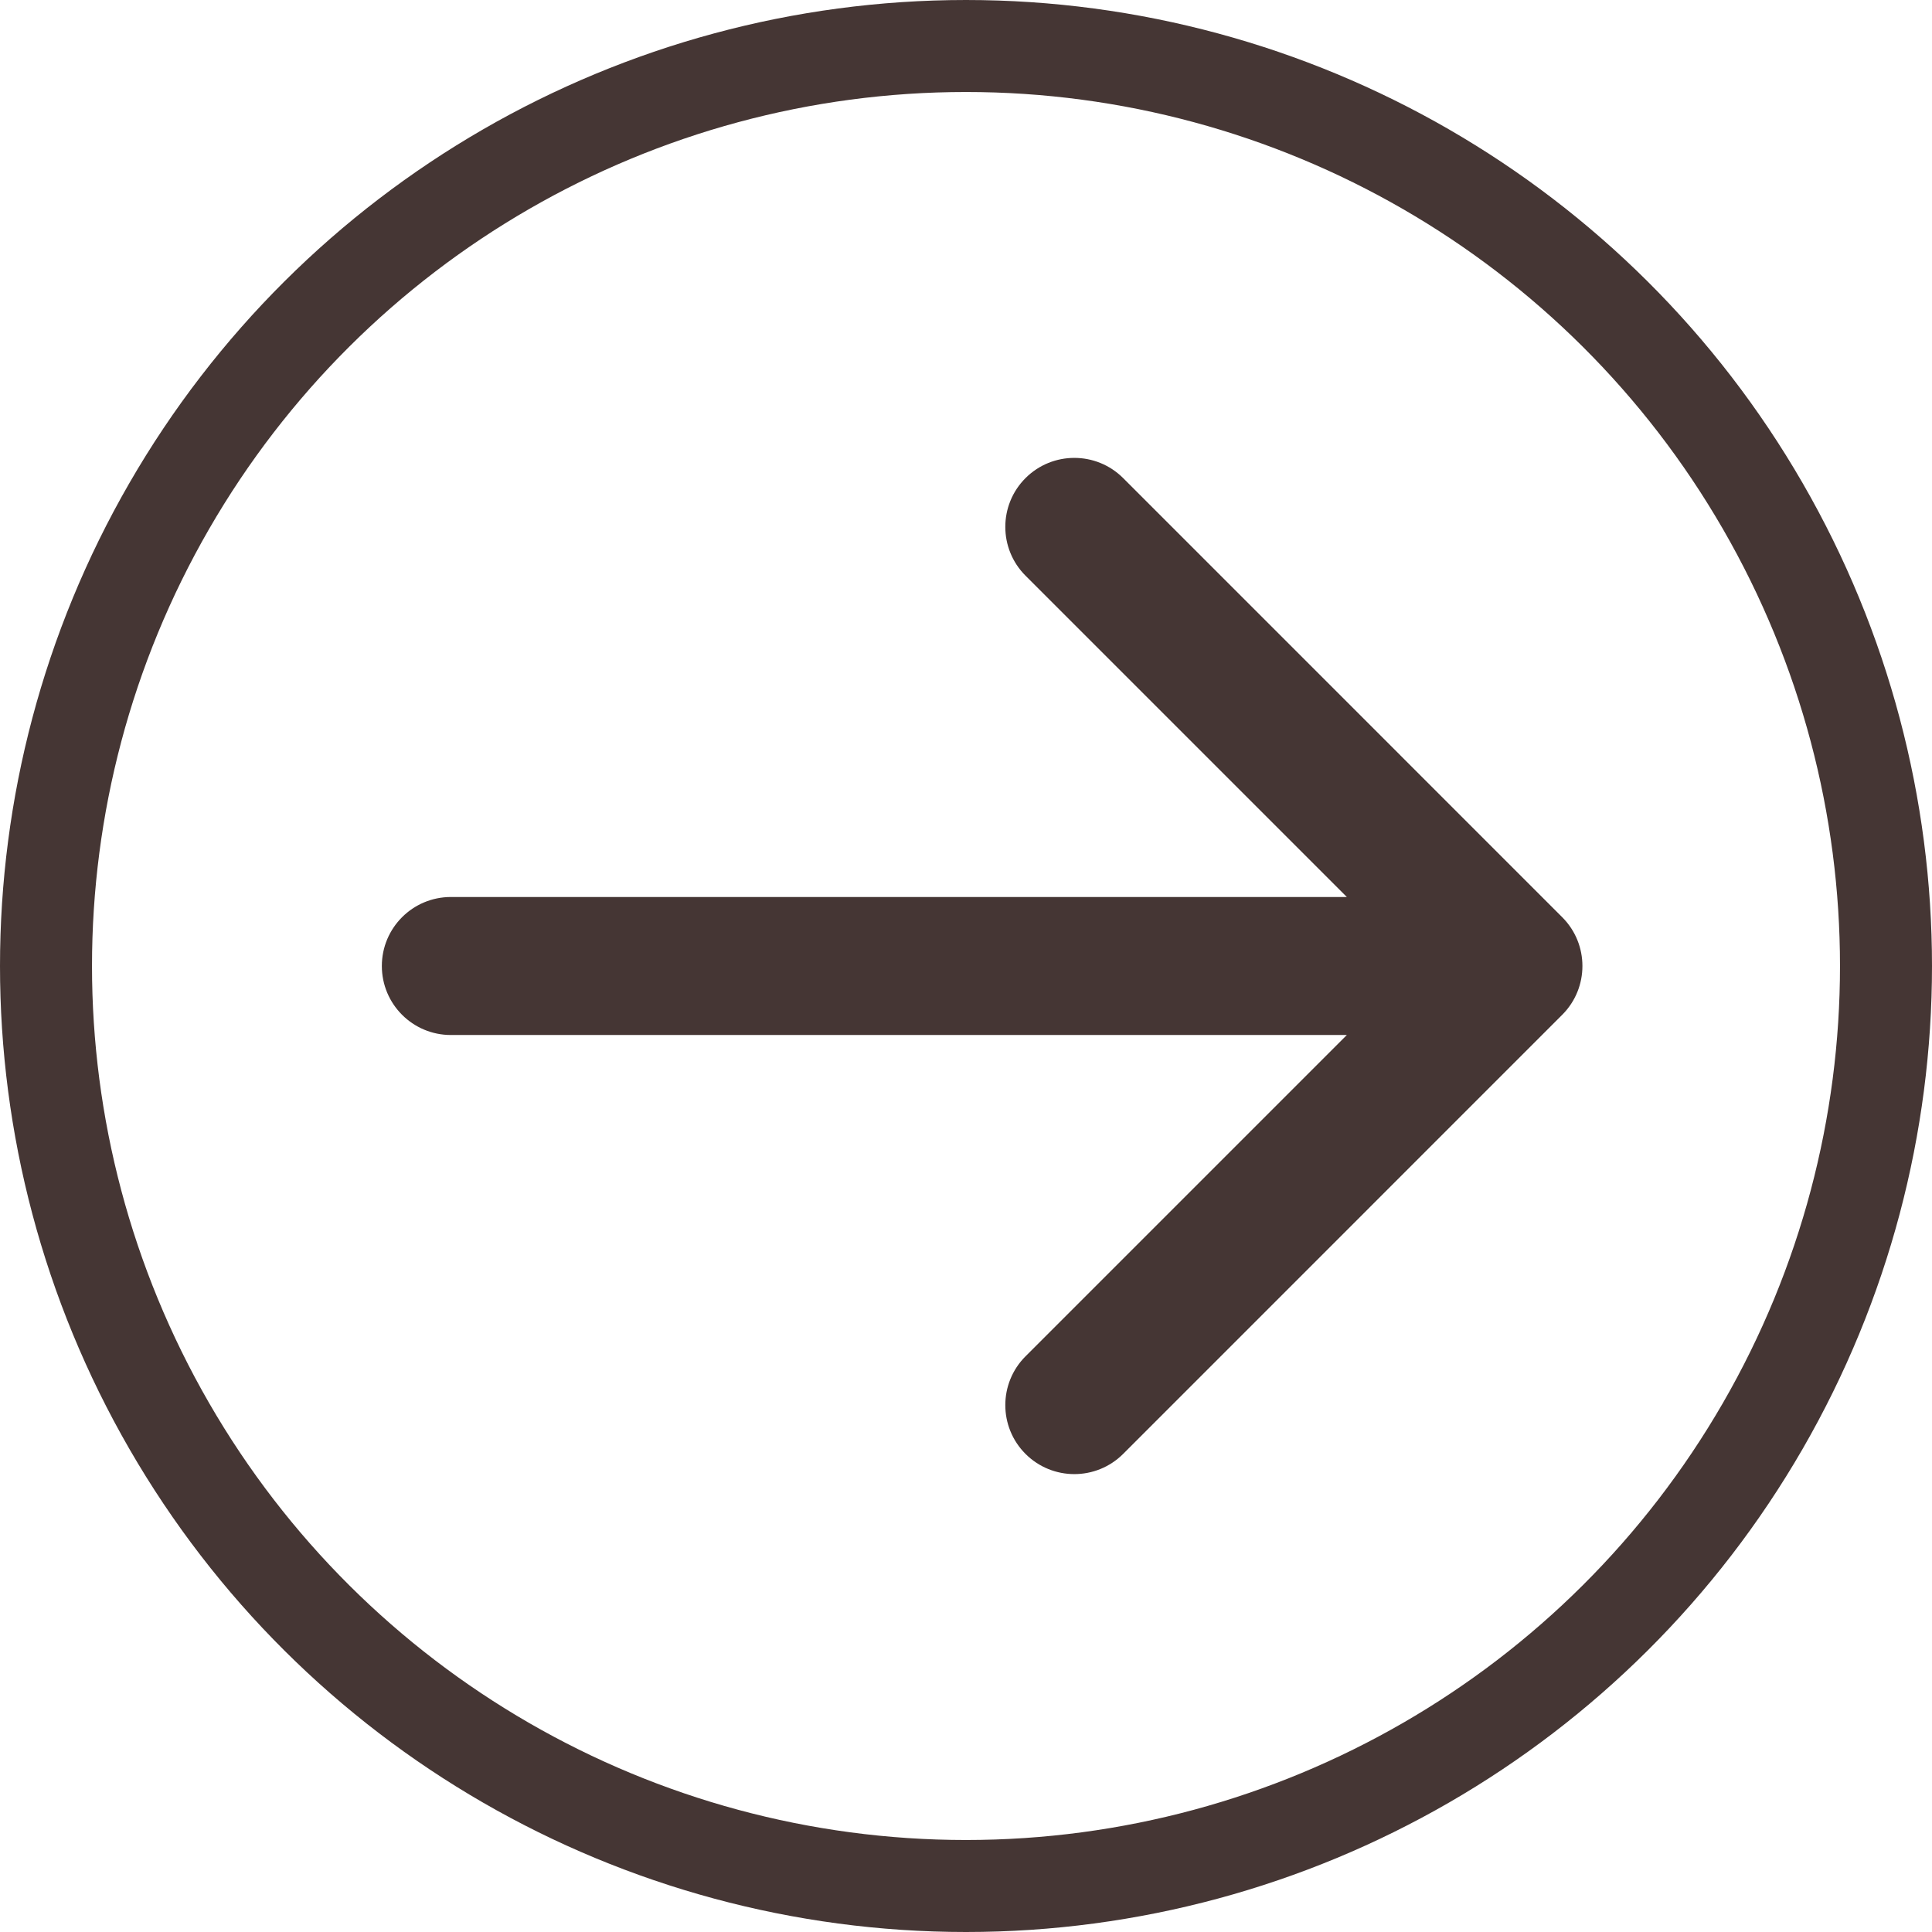<?xml version="1.0" encoding="UTF-8"?> <svg xmlns="http://www.w3.org/2000/svg" width="42" height="42" viewBox="0 0 42 42" fill="none"><circle cx="21" cy="21" r="20" transform="rotate(-90 21 21)" stroke="#453634" stroke-width="2"></circle><path d="M9.801 19.5C8.972 19.5 8.301 20.172 8.301 21C8.301 21.828 8.972 22.5 9.801 22.5L9.801 19.5ZM33.961 22.061C34.547 21.475 34.547 20.525 33.961 19.939L24.416 10.393C23.83 9.808 22.88 9.808 22.294 10.393C21.708 10.979 21.708 11.929 22.294 12.515L30.779 21L22.294 29.485C21.708 30.071 21.708 31.021 22.294 31.607C22.88 32.192 23.83 32.192 24.416 31.607L33.961 22.061ZM9.801 21L9.801 22.5L32.901 22.5L32.901 21L32.901 19.5L9.801 19.5L9.801 21Z" fill="#453634"></path></svg> 